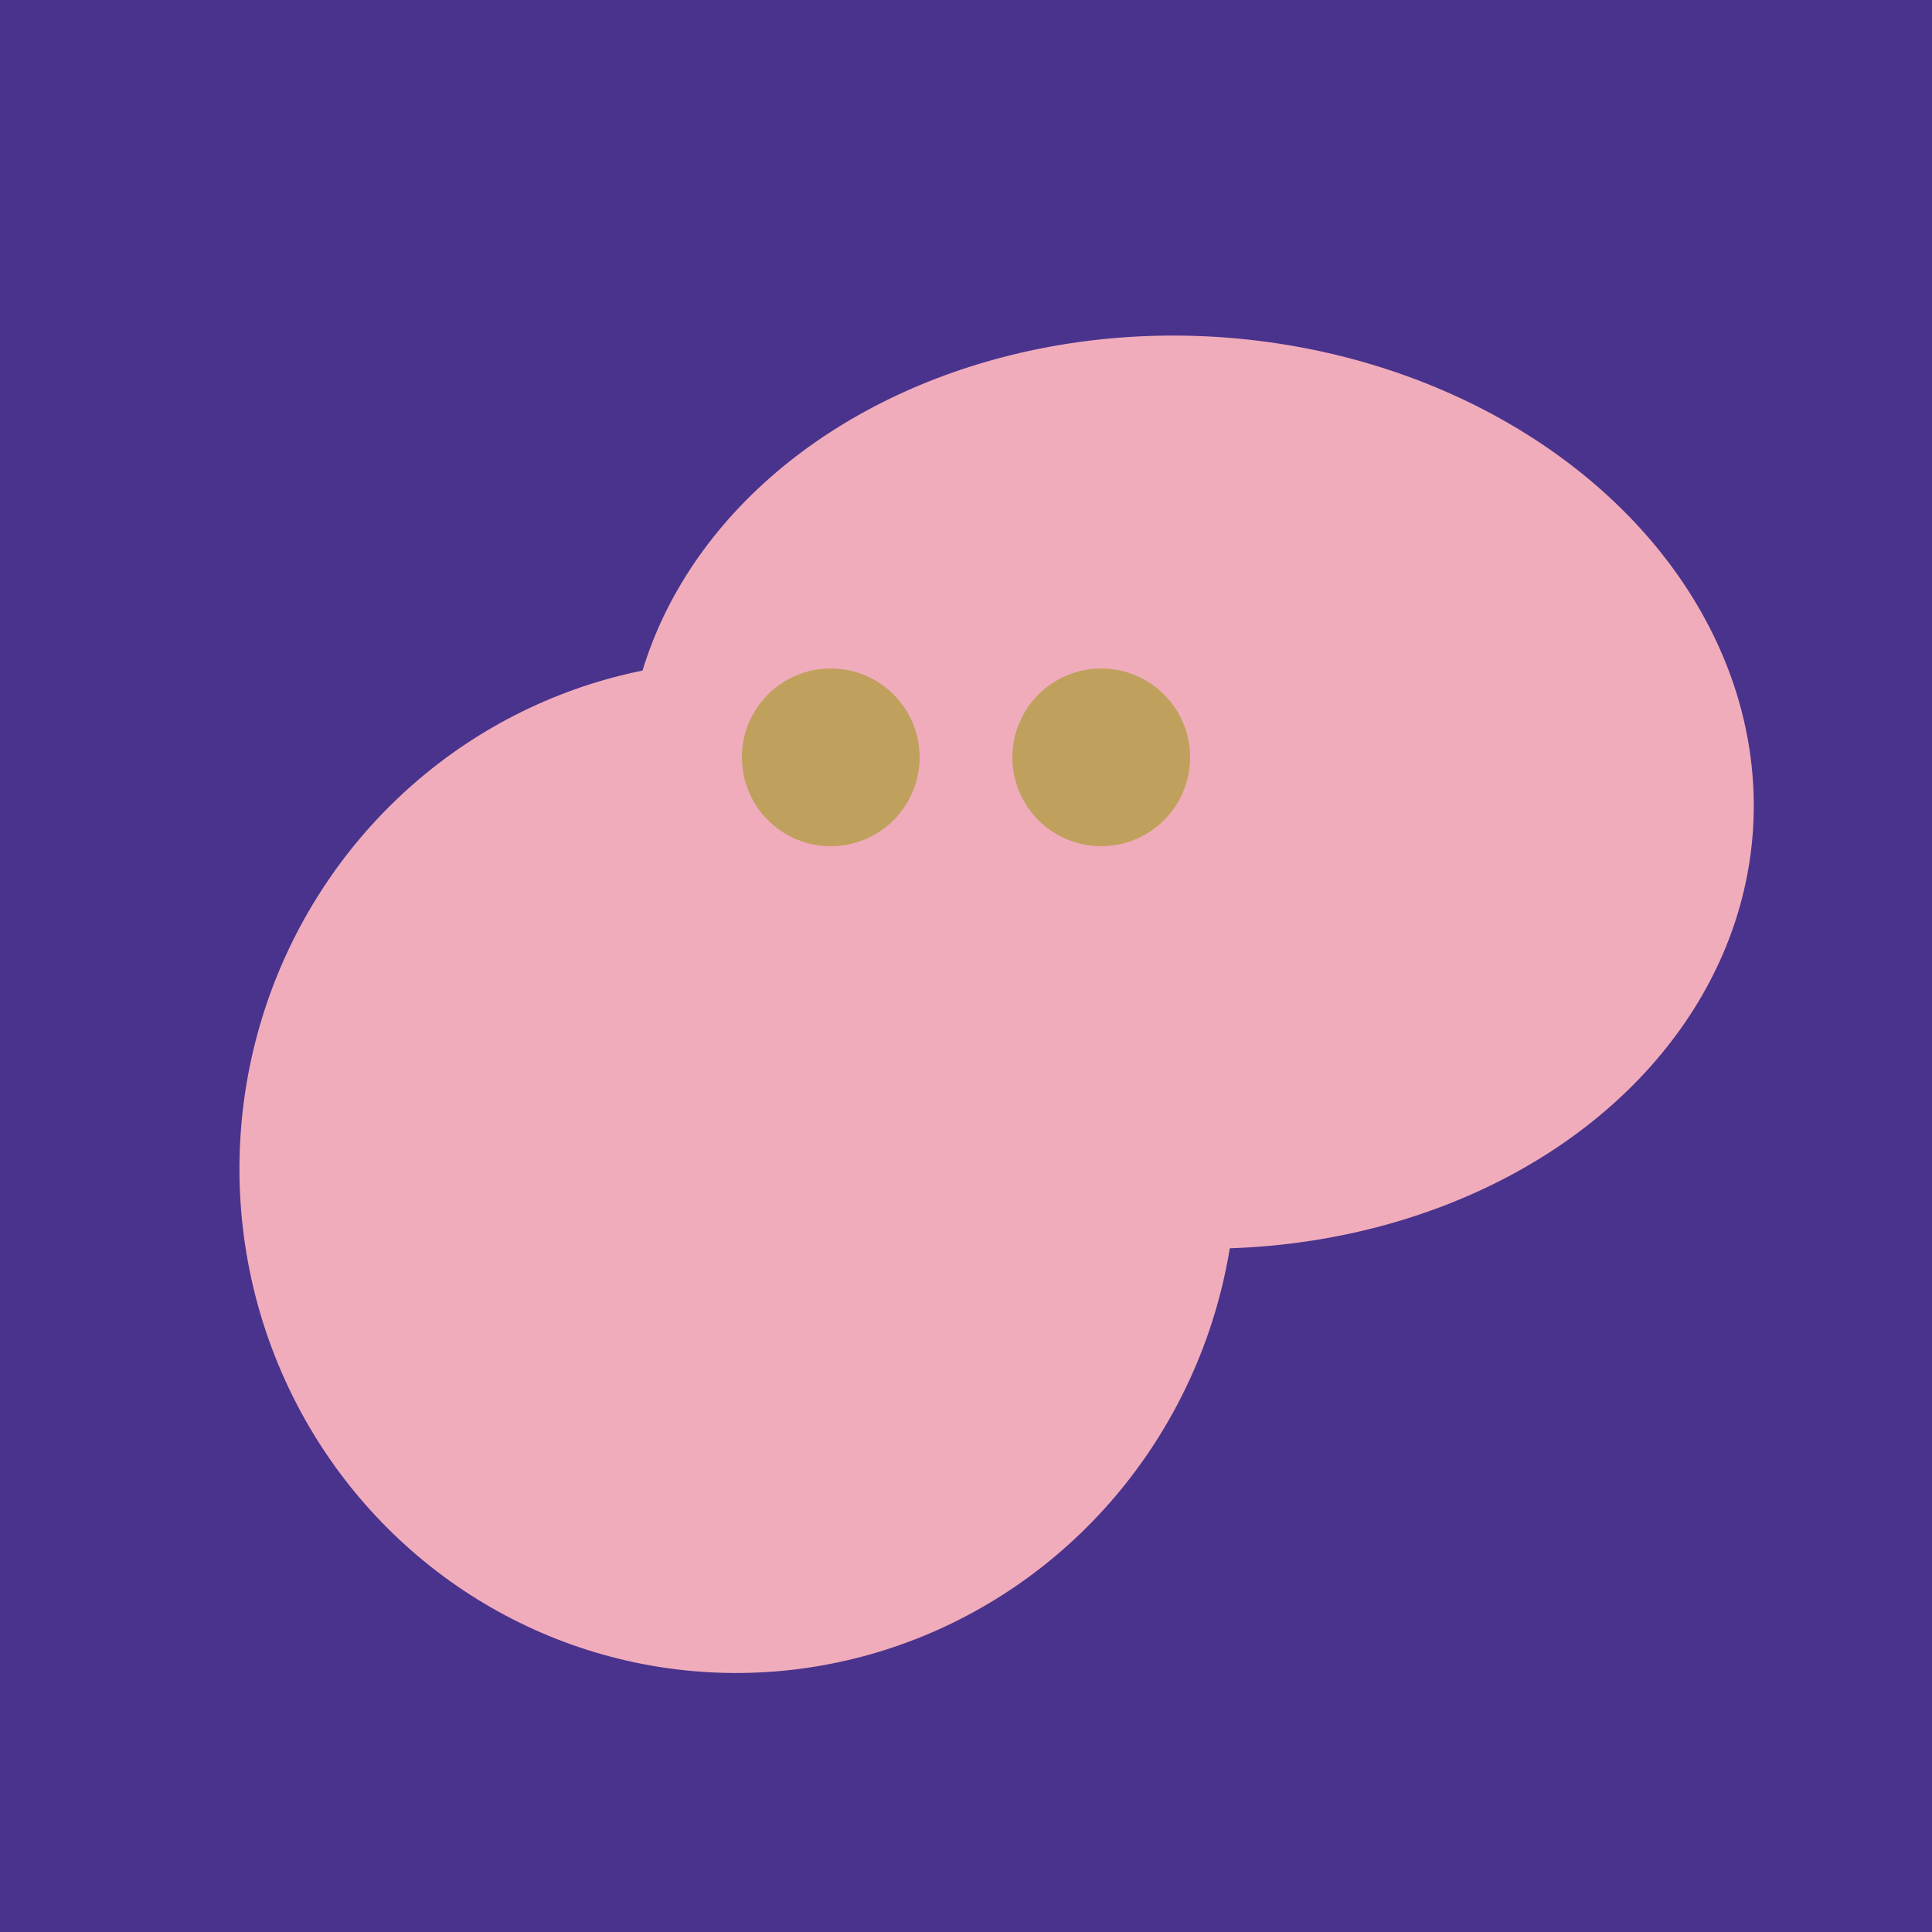 <svg width="500" height="500" xmlns="http://www.w3.org/2000/svg"><rect width="500" height="500" fill="#4a338c"/><ellipse cx="265" cy="216" rx="146" ry="92" transform="rotate(130, 265, 216)" fill="rgb(241,172,188)"/><ellipse cx="308" cy="205" rx="118" ry="146" transform="rotate(274, 308, 205)" fill="rgb(241,172,188)"/><ellipse cx="264" cy="260" rx="55" ry="51" transform="rotate(185, 264, 260)" fill="rgb(241,172,188)"/><ellipse cx="191" cy="302" rx="131" ry="129" transform="rotate(277, 191, 302)" fill="rgb(241,172,188)"/><circle cx="215" cy="196" r="23" fill="rgb(191,161,93)" /><circle cx="285" cy="196" r="23" fill="rgb(191,161,93)" /></svg>